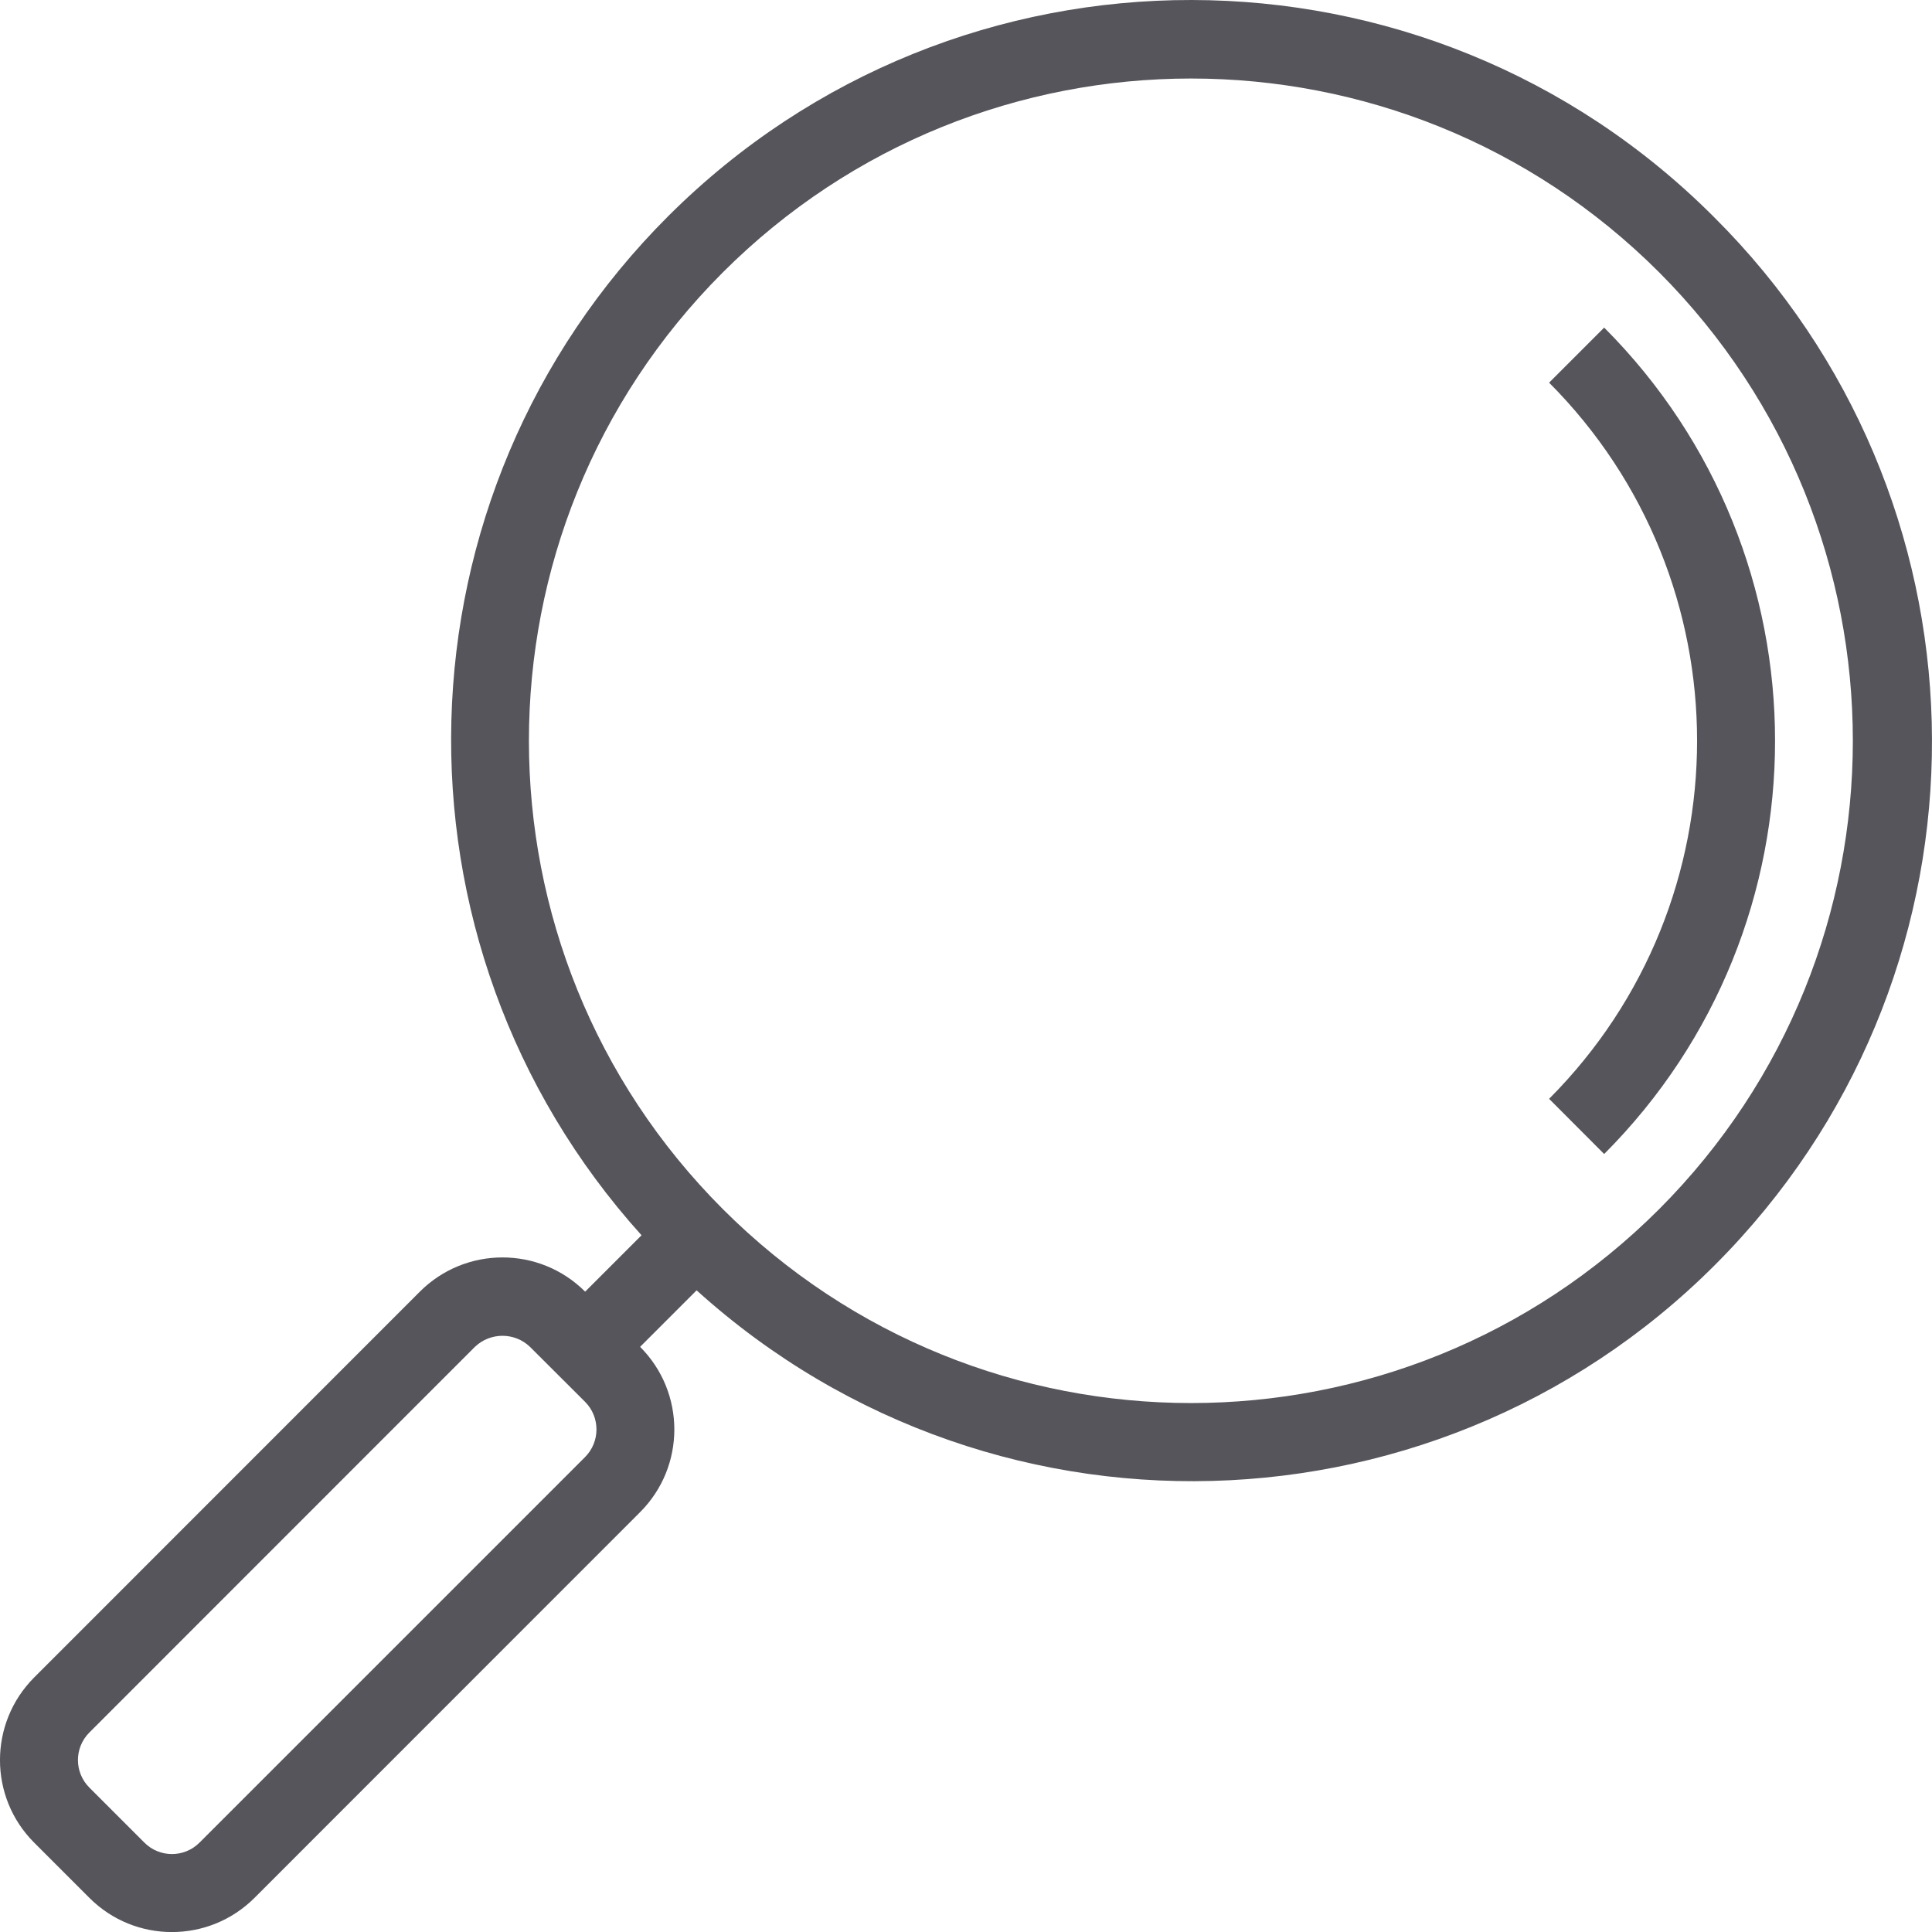 <svg width="16" height="16" viewBox="0 0 16 16" fill="none" xmlns="http://www.w3.org/2000/svg">
<path d="M14.197 1.8C11.809 -0.595 7.931 -0.601 5.536 1.788C3.225 4.093 3.127 7.806 5.313 10.23L4.846 10.697C4.468 10.319 3.855 10.319 3.477 10.697L0.283 13.892C-0.094 14.27 -0.095 14.882 0.283 15.26L0.74 15.717C1.117 16.095 1.73 16.095 2.108 15.717L5.301 12.523C5.679 12.145 5.679 11.532 5.301 11.154L5.769 10.686C8.279 12.954 12.152 12.758 14.419 10.248C16.61 7.824 16.512 4.106 14.197 1.8ZM4.846 12.066L1.652 15.26C1.526 15.386 1.322 15.386 1.196 15.26L0.74 14.804C0.614 14.678 0.614 14.474 0.74 14.348L3.933 11.154C4.061 11.032 4.262 11.032 4.389 11.154L4.846 11.61C4.971 11.736 4.971 11.94 4.846 12.066ZM13.741 10.013C11.6 12.155 8.128 12.155 5.986 10.013C3.845 7.871 3.845 4.398 5.986 2.256C8.128 0.115 11.6 0.115 13.741 2.256C15.879 4.4 15.879 7.87 13.741 10.013Z" fill="#55555B"/>
<path d="M13.285 2.713L12.829 3.169C14.463 4.808 14.463 7.461 12.829 9.1L13.285 9.557C15.172 7.666 15.172 4.604 13.285 2.713Z" fill="#55555B"/>
</svg>
